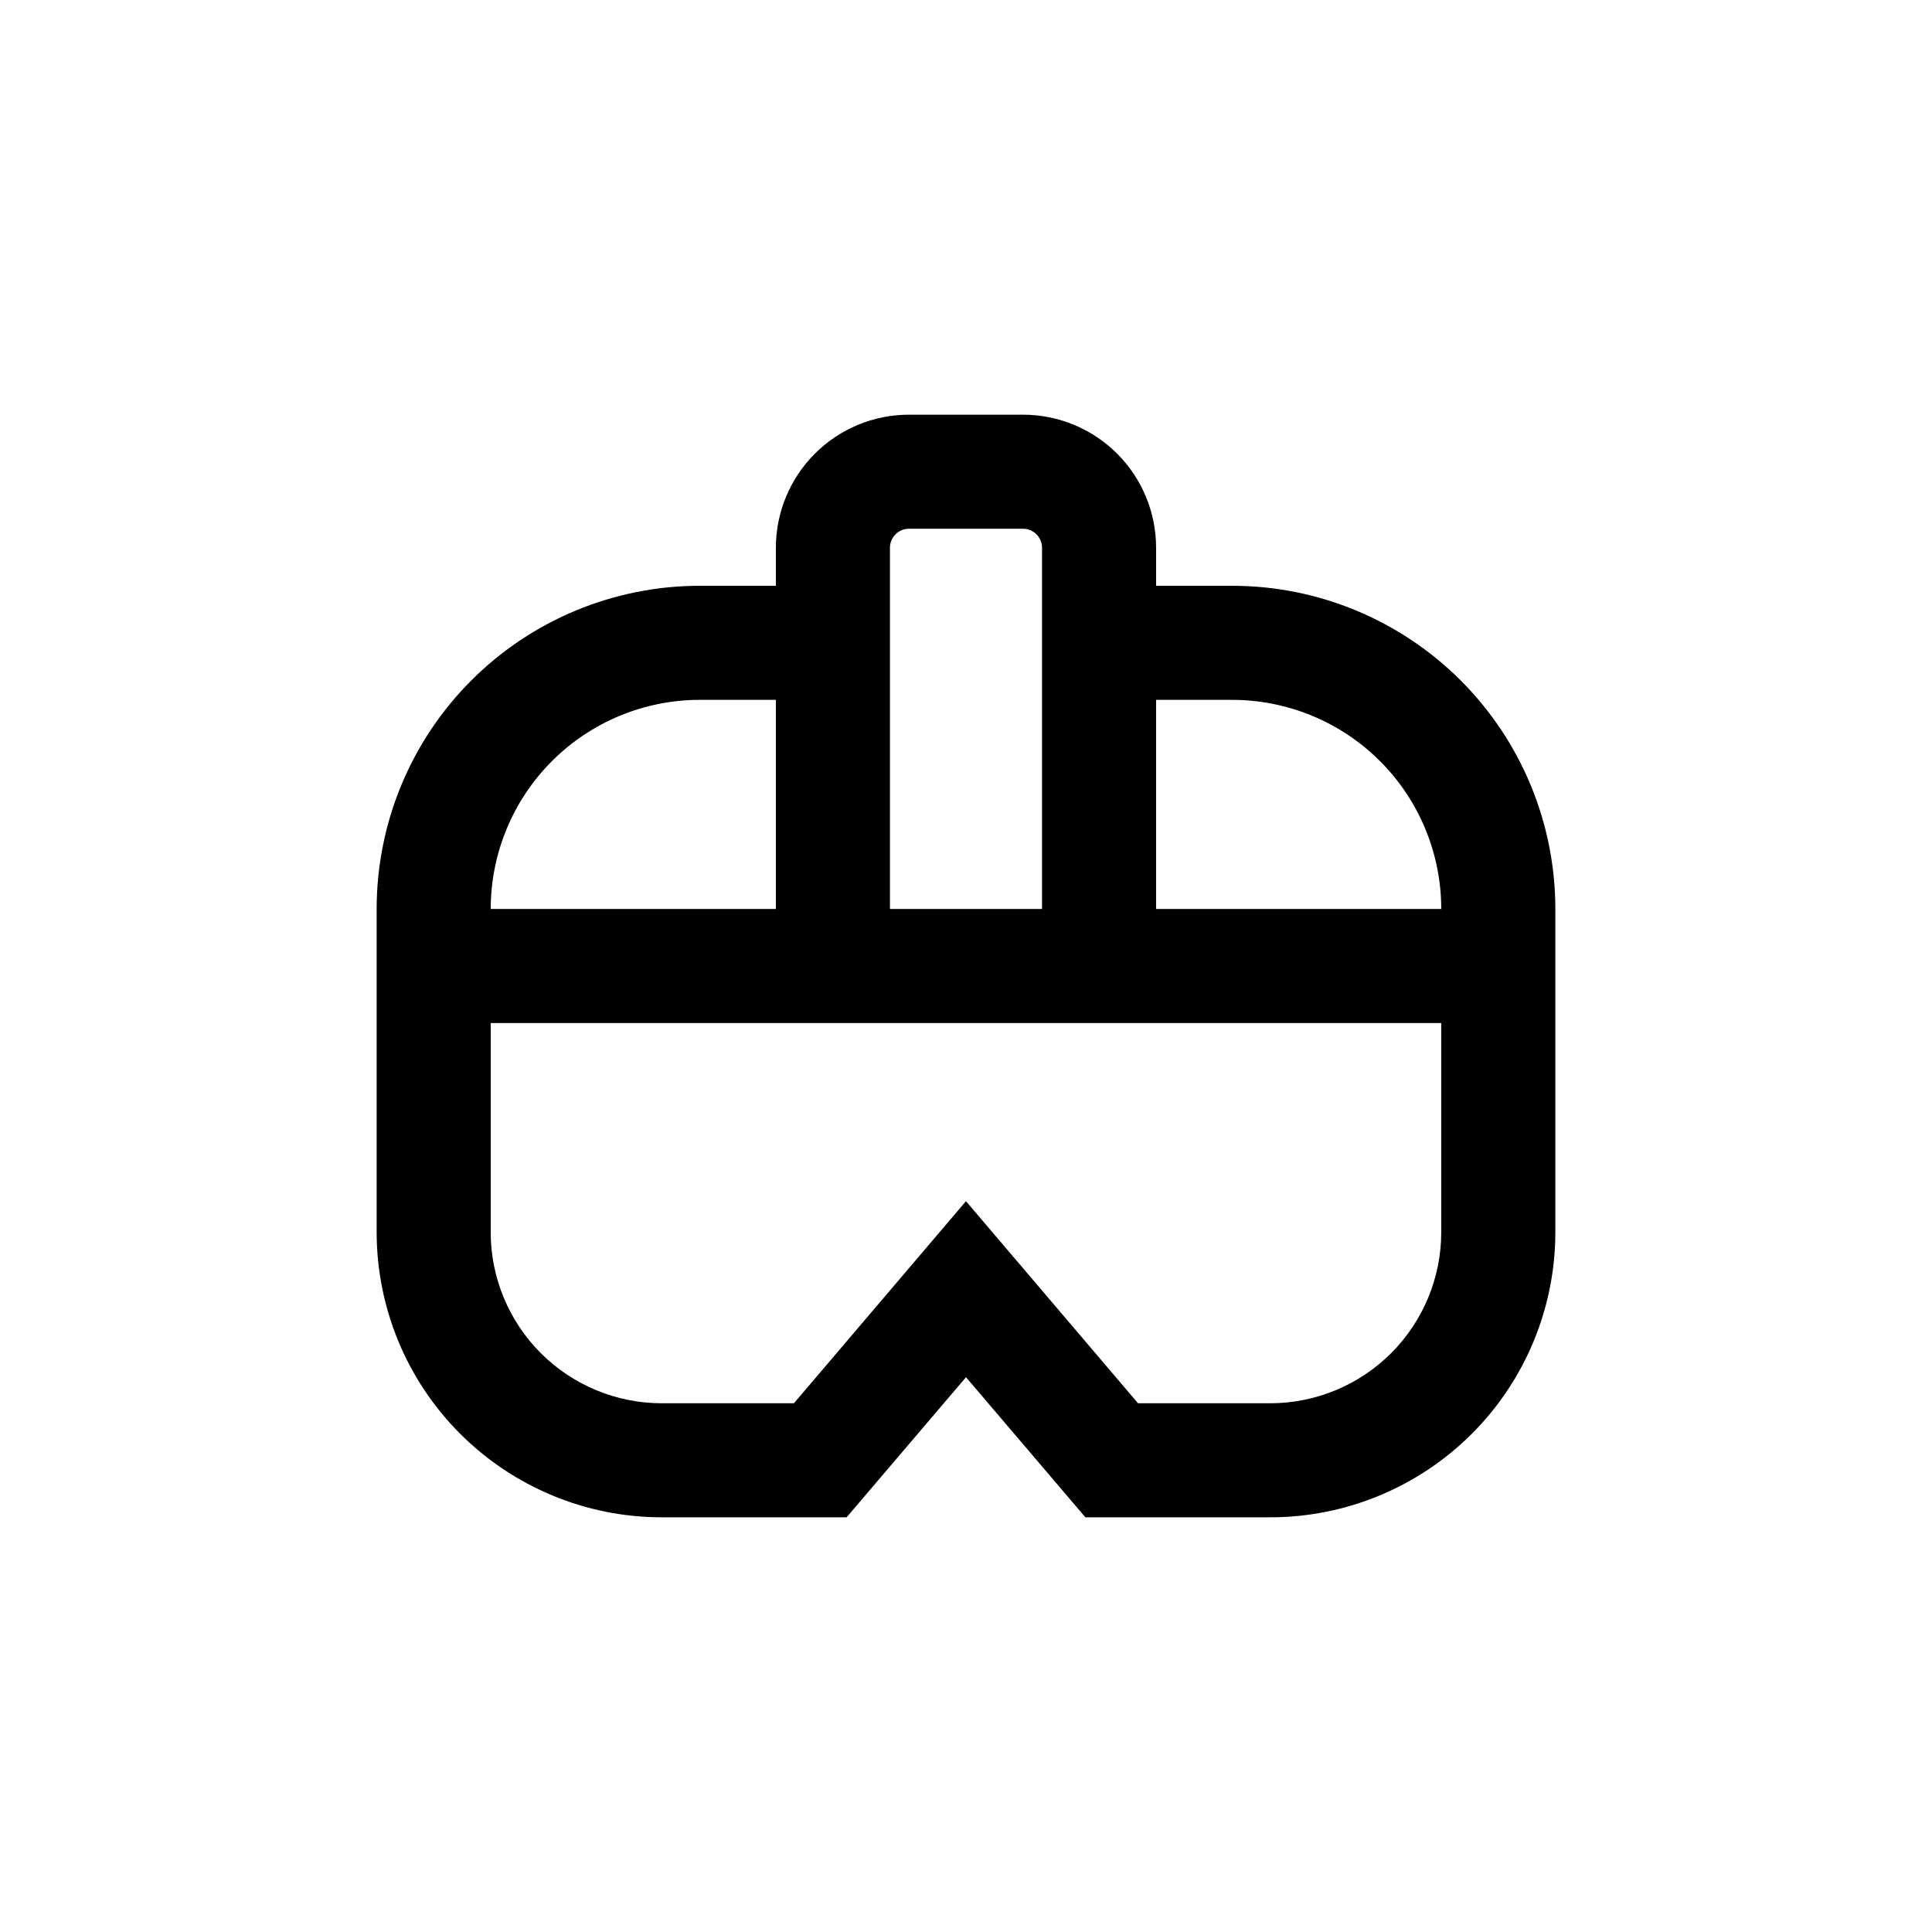 <?xml version="1.0" encoding="UTF-8"?>
<!-- Uploaded to: SVG Repo, www.svgrepo.com, Generator: SVG Repo Mixer Tools -->
<svg fill="#000000" width="800px" height="800px" version="1.1" viewBox="144 144 512 512" xmlns="http://www.w3.org/2000/svg">
 <path d="m470.53 299.24h-20.152v-10.078c0-9.352-3.715-18.324-10.328-24.938-6.613-6.613-15.586-10.328-24.938-10.328h-30.23c-9.352 0-18.32 3.715-24.938 10.328-6.613 6.613-10.328 15.586-10.328 24.938v10.078h-20.152c-22.715 0-44.5 9.023-60.562 25.082-16.062 16.062-25.086 37.848-25.086 60.562v85.648c0 20.043 7.965 39.266 22.137 53.438s33.395 22.133 53.438 22.133h48.969l31.641-37.129 31.637 37.129h48.973c20.043 0 39.262-7.961 53.438-22.133 14.172-14.172 22.133-33.395 22.133-53.438v-85.648c0-22.715-9.023-44.5-25.086-60.562-16.062-16.059-37.848-25.082-60.562-25.082zm-85.648-15.117h30.23c1.336 0 2.617 0.531 3.562 1.477 0.945 0.945 1.477 2.227 1.477 3.562v95.723h-40.305v-95.723c0-2.781 2.254-5.039 5.035-5.039zm-55.418 45.344h20.152v55.418h-75.57c0-14.695 5.84-28.793 16.23-39.188 10.395-10.391 24.488-16.23 39.188-16.23zm196.48 141.07c0 12.027-4.777 23.559-13.277 32.062-8.504 8.504-20.039 13.281-32.062 13.281h-35.016l-45.594-53.555-45.598 53.555h-35.012c-12.027 0-23.559-4.777-32.062-13.281s-13.281-20.035-13.281-32.062v-55.418h251.9zm-75.57-85.648v-55.418h20.152c14.699 0 28.793 5.84 39.188 16.23 10.395 10.395 16.23 24.492 16.23 39.188z"/>
</svg>